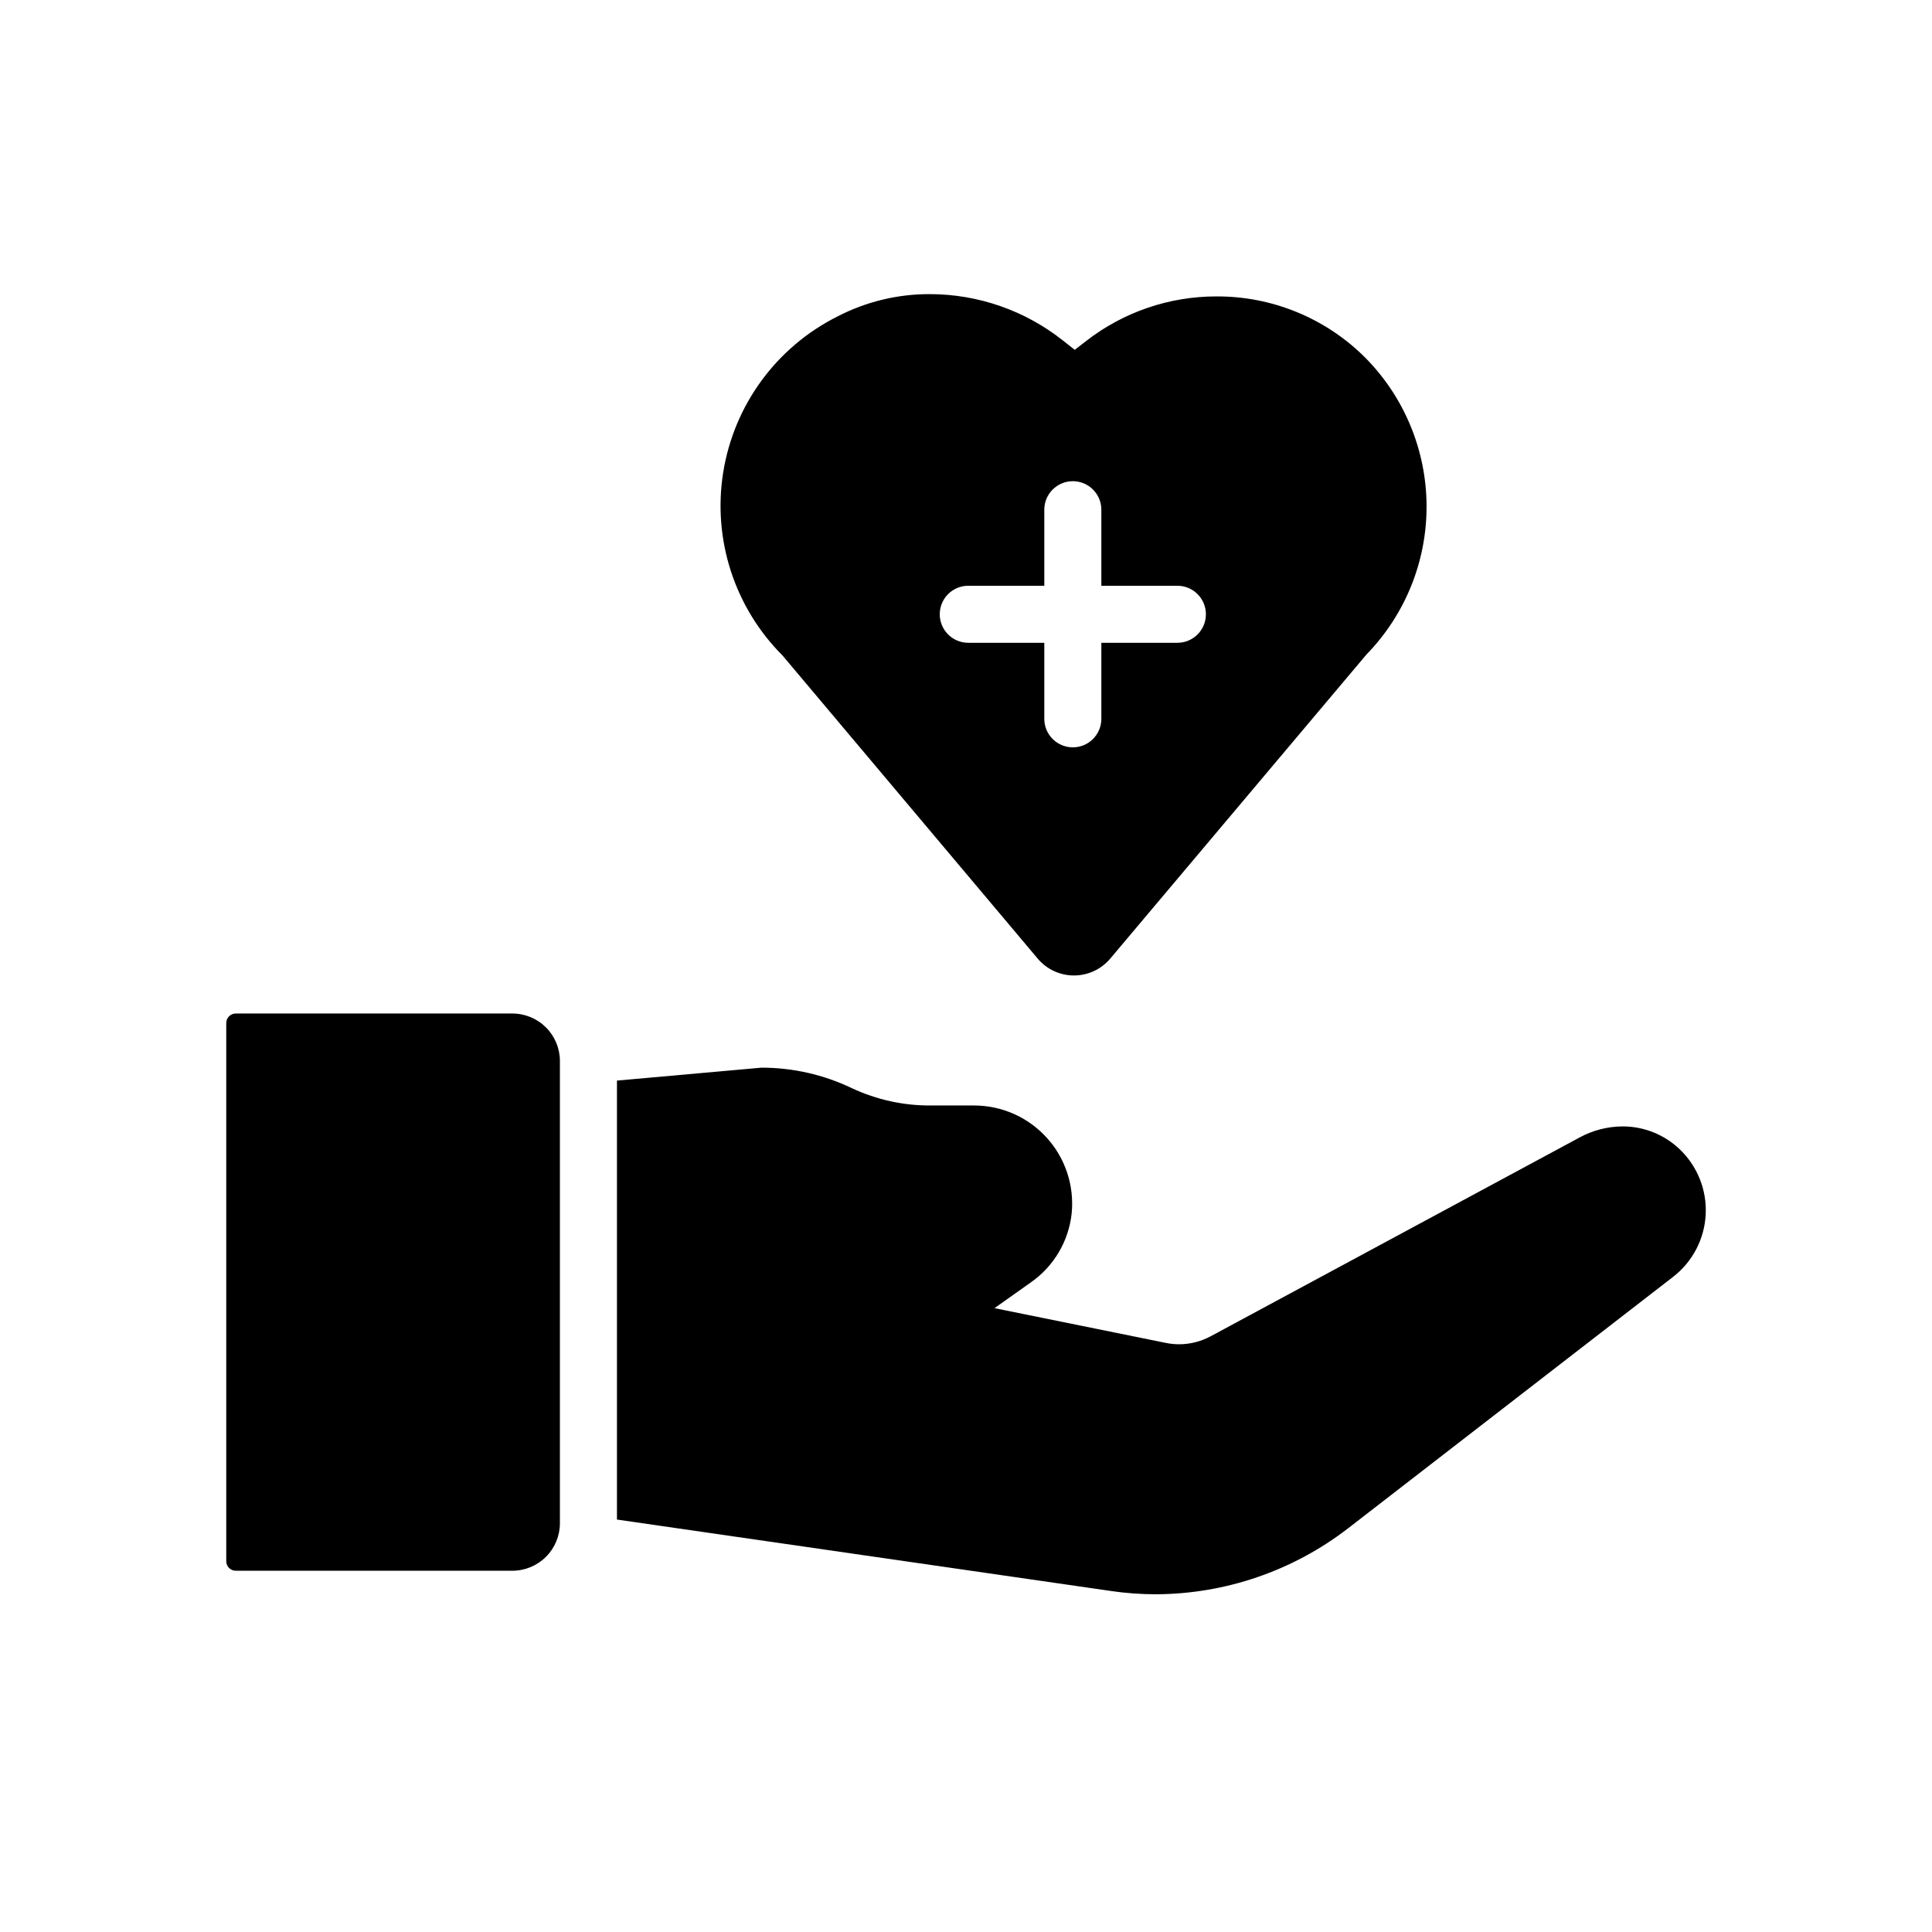 <?xml version="1.0" encoding="UTF-8"?>
<!-- Uploaded to: ICON Repo, www.svgrepo.com, Generator: ICON Repo Mixer Tools -->
<svg fill="#000000" width="800px" height="800px" version="1.1" viewBox="144 144 512 512" xmlns="http://www.w3.org/2000/svg">
 <path d="m206.48 560.26c-1.391 0-2.519-1.129-2.519-2.519v-142.63c0-1.391 1.129-2.519 2.519-2.519h73.305c3.34 0 6.543 1.328 8.906 3.688 2.363 2.363 3.691 5.566 3.691 8.906v122.48c0 3.34-1.328 6.547-3.691 8.906-2.363 2.363-5.566 3.691-8.906 3.691zm299.67-242.84-67.914 80.609c-2.391 2.84-5.91 4.481-9.625 4.481-3.711 0.004-7.234-1.637-9.621-4.481l-67.609-80.309c-12.742-12.746-18.586-30.836-15.711-48.625 2.875-17.789 14.113-33.117 30.219-41.203 7.578-3.938 15.996-5.977 24.535-5.945 12.805 0.012 25.23 4.344 35.266 12.293l3.125 2.469 3.125-2.418c9.836-7.609 21.922-11.738 34.359-11.738 14.805-0.086 29.027 5.754 39.496 16.223 10.355 10.445 16.191 24.539 16.258 39.25 0.066 14.707-5.644 28.852-15.902 39.395zm-42.574-10.633c0-4.172-3.383-7.555-7.555-7.555h-20.152v-20.152c0-4.176-3.387-7.559-7.559-7.559s-7.559 3.383-7.559 7.559v20.152h-20.152c-4.172 0-7.555 3.383-7.555 7.555 0 4.176 3.383 7.559 7.555 7.559h20.152v20.152c0 4.172 3.387 7.555 7.559 7.555s7.559-3.383 7.559-7.555v-20.152h20.152c4.172 0 7.555-3.383 7.555-7.559zm125.55 141.77c-4.074-3.887-9.484-6.051-15.113-6.047-3.981 0.02-7.891 1.023-11.387 2.922l-97.789 52.699c-2.574 1.379-5.445 2.106-8.363 2.117-1.168-0.004-2.332-0.121-3.477-0.355l-45.445-9.219 9.523-6.75c6.168-4.25 10.16-10.988 10.934-18.441 0.707-7.293-1.691-14.547-6.613-19.977-4.922-5.43-11.906-8.531-19.234-8.539h-11.387c-7.258 0.062-14.434-1.504-21.008-4.582-7.484-3.586-15.68-5.449-23.98-5.441l-38.289 3.426v116.33l130.99 18.941-0.004 0.004c3.906 0.566 7.844 0.852 11.789 0.855 18.457-0.062 36.375-6.207 50.988-17.484l86.152-66.652h-0.004c5.141-3.984 8.289-10.012 8.617-16.508 0.328-6.496-2.191-12.812-6.902-17.297z"/>
</svg>